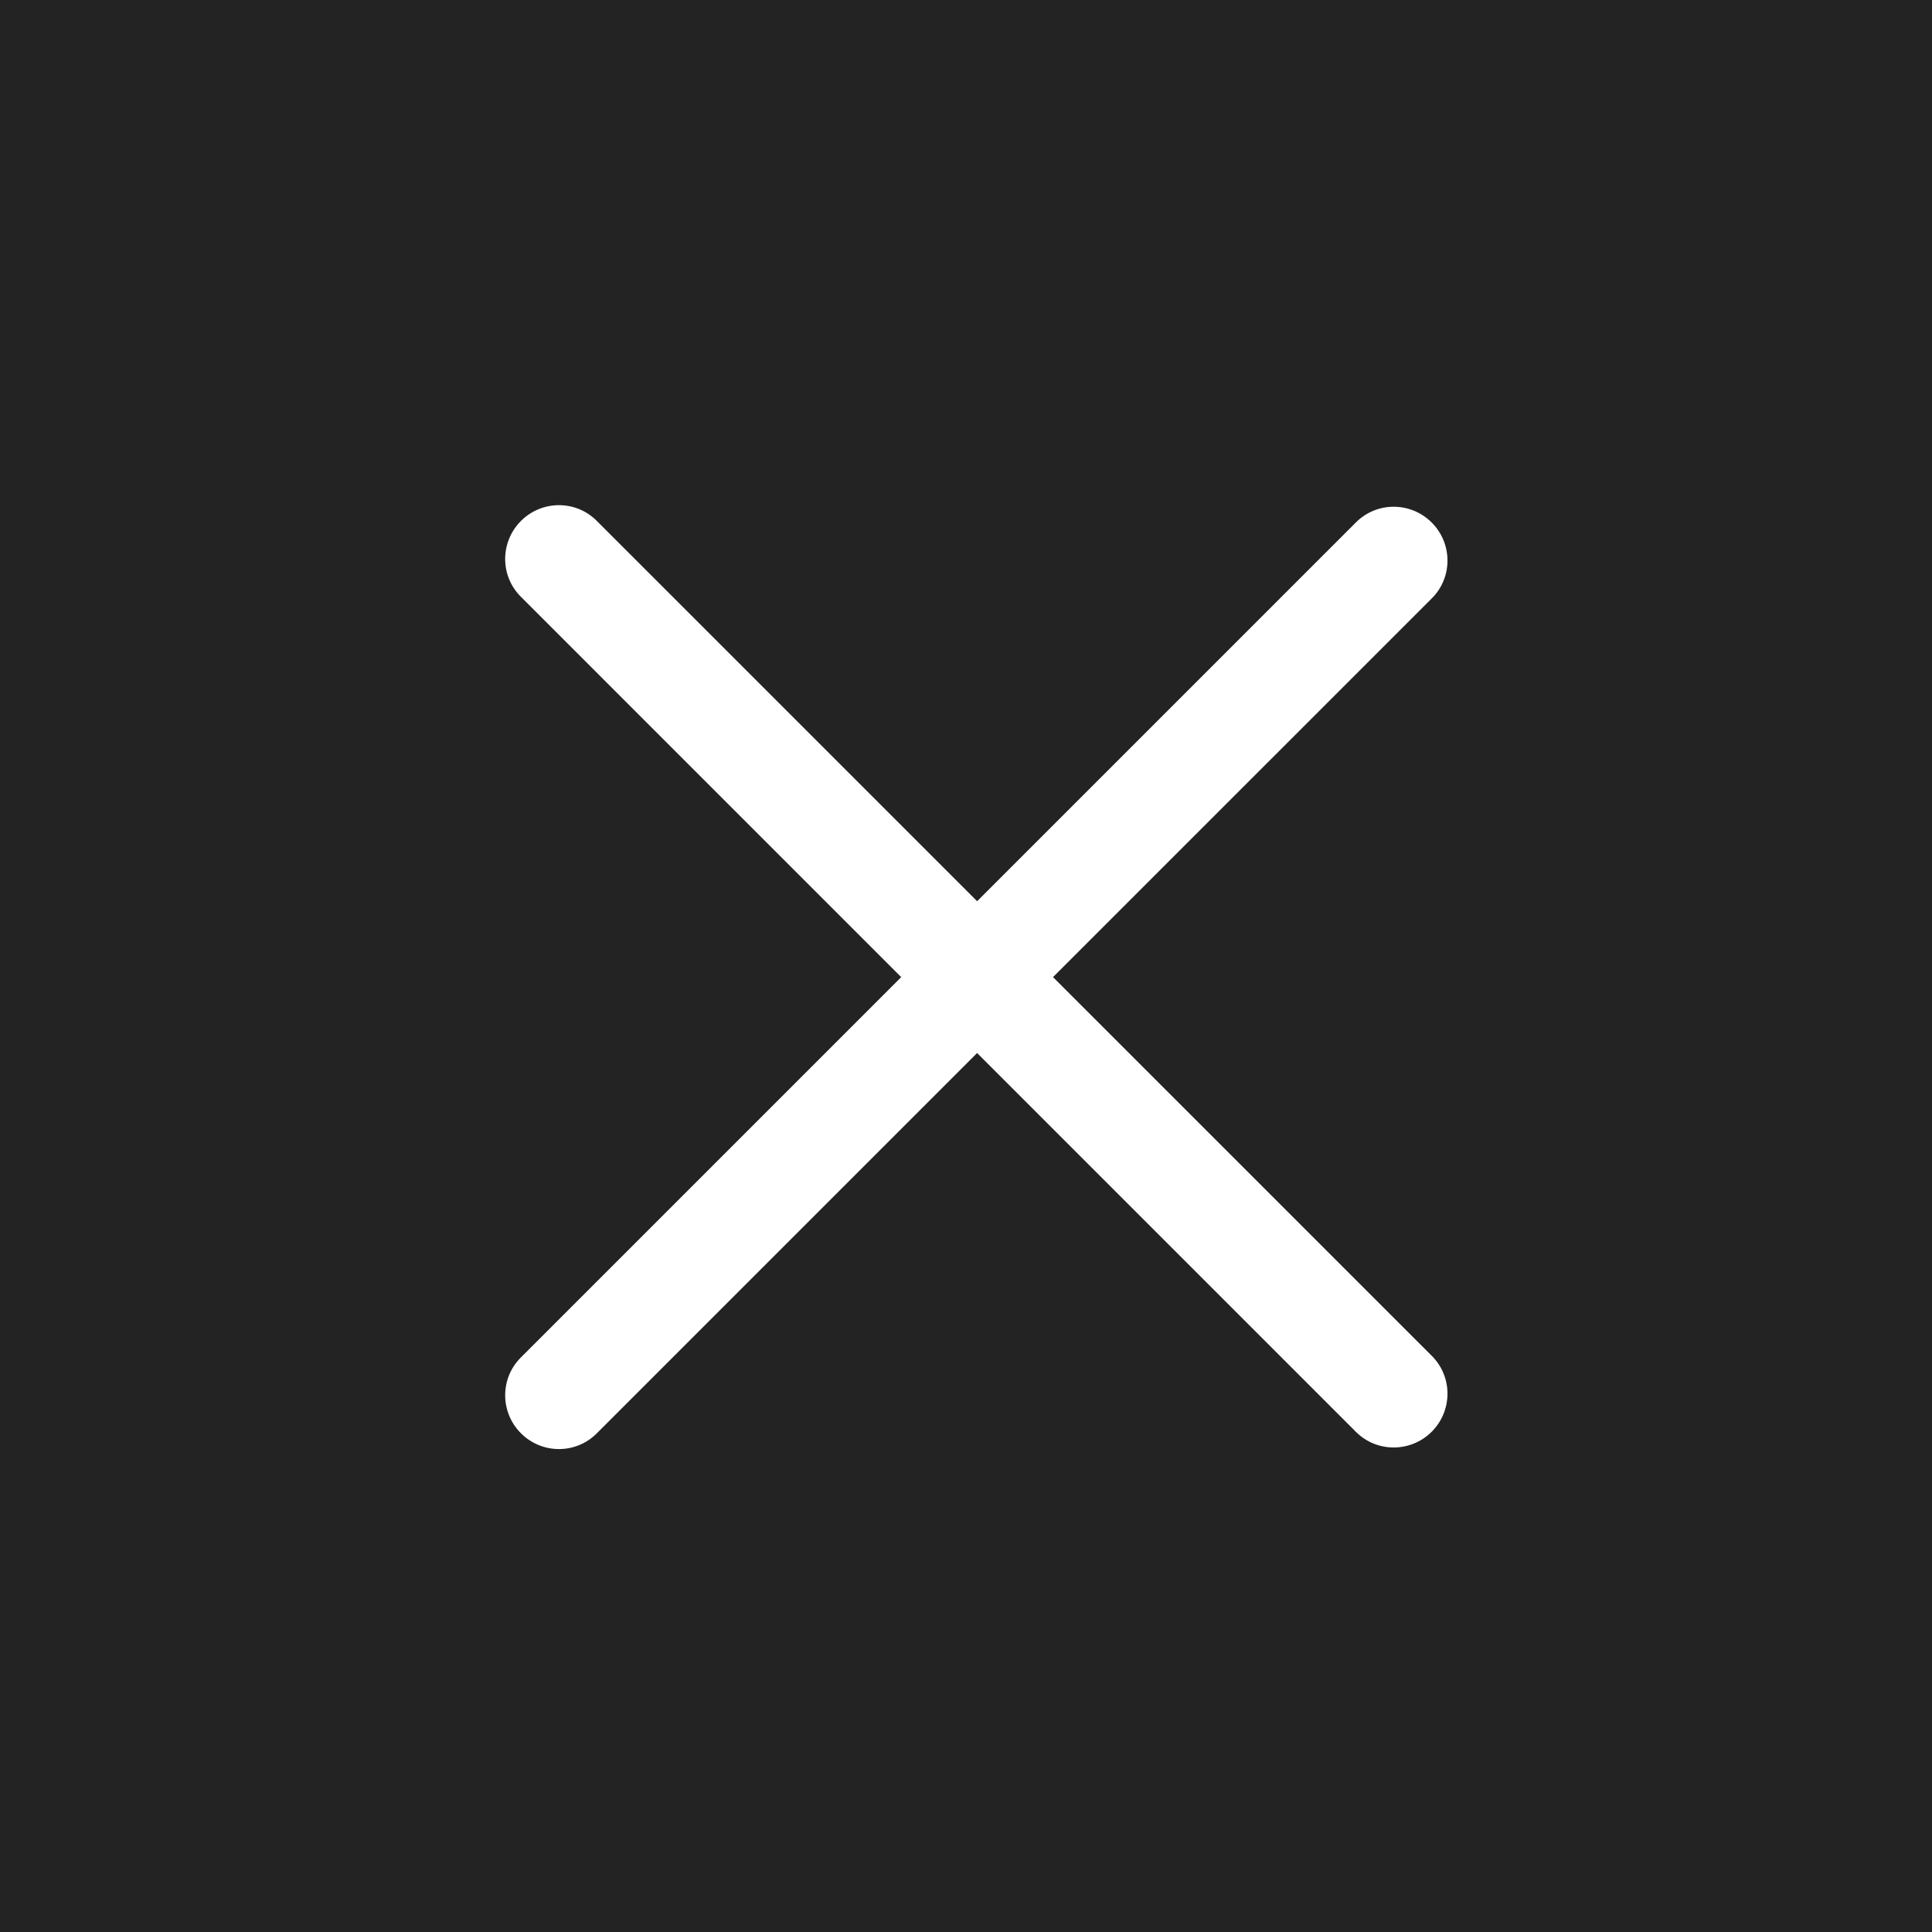 <?xml version="1.0" encoding="UTF-8"?> <svg xmlns="http://www.w3.org/2000/svg" width="36" height="36" viewBox="0 0 36 36" fill="none"><rect width="36" height="36" fill="#232323"></rect><path d="M9.703 11.117C9.315 10.729 9.317 10.098 9.707 9.707C10.098 9.317 10.729 9.315 11.117 9.703L26.682 25.267C27.07 25.656 27.068 26.287 26.678 26.678C26.287 27.068 25.656 27.07 25.267 26.682L9.703 11.117Z" fill="white"></path><path d="M11.117 26.711C10.729 27.099 10.098 27.098 9.707 26.707C9.317 26.317 9.315 25.685 9.703 25.297L25.267 9.733C25.656 9.344 26.287 9.346 26.678 9.737C27.068 10.127 27.07 10.759 26.682 11.147L11.117 26.711Z" fill="white"></path></svg> 